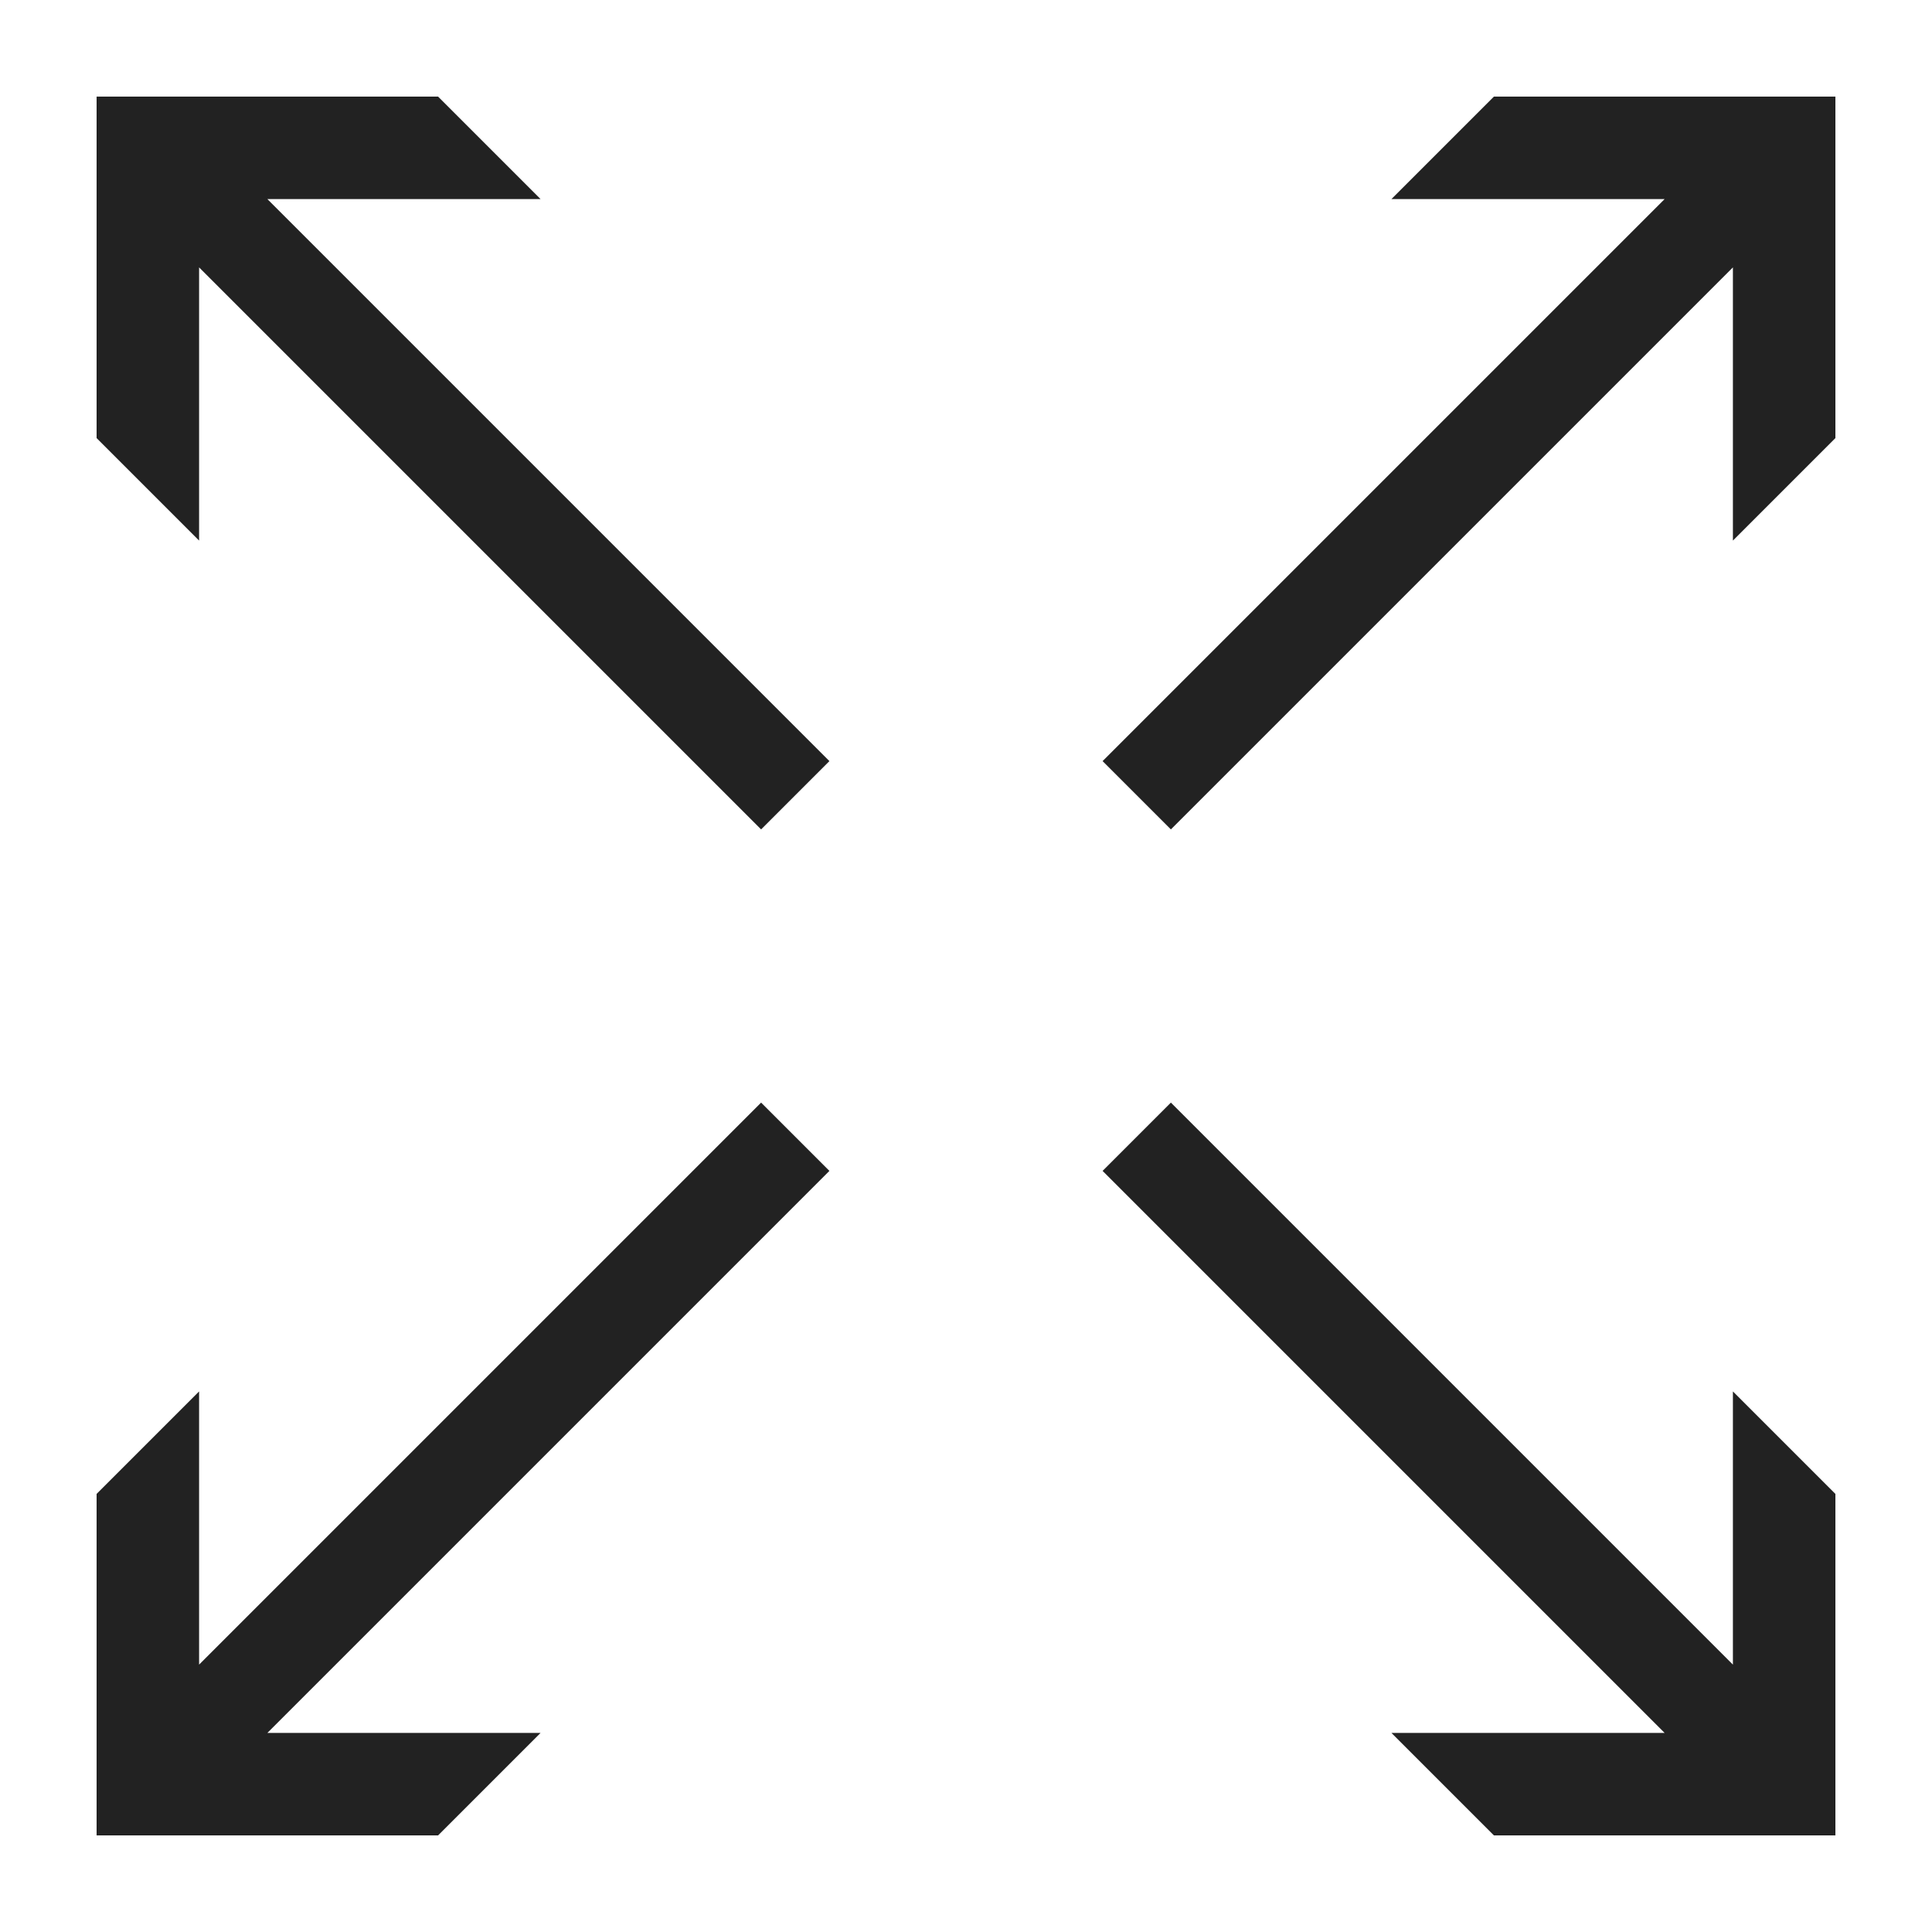 <?xml version="1.0" ?>

<svg width="800px" height="800px" viewBox="0 0 20 20" version="1.1" xmlns="http://www.w3.org/2000/svg">
<g id="layer1">
<path d="M 1 1 L 1 4.535 L 2.061 5.596 L 2.061 2.768 L 7.879 8.586 L 8.586 7.879 L 2.768 2.061 L 5.596 2.061 L 4.535 1 L 1 1 z M 15.465 1 L 14.404 2.061 L 17.232 2.061 L 11.414 7.879 L 12.121 8.586 L 17.939 2.768 L 17.939 5.596 L 19 4.535 L 19 1 L 15.465 1 z M 7.879 11.414 L 2.061 17.232 L 2.061 14.404 L 1 15.465 L 1 19 L 4.535 19 L 5.596 17.939 L 2.768 17.939 L 8.586 12.121 L 7.879 11.414 z M 12.121 11.414 L 11.414 12.121 L 17.232 17.939 L 14.404 17.939 L 15.465 19 L 19 19 L 19 15.465 L 17.939 14.404 L 17.939 17.232 L 12.121 11.414 z " style="fill:#222222; fill-opacity:1; stroke:none; stroke-width:0px;"/>
</g>
</svg>